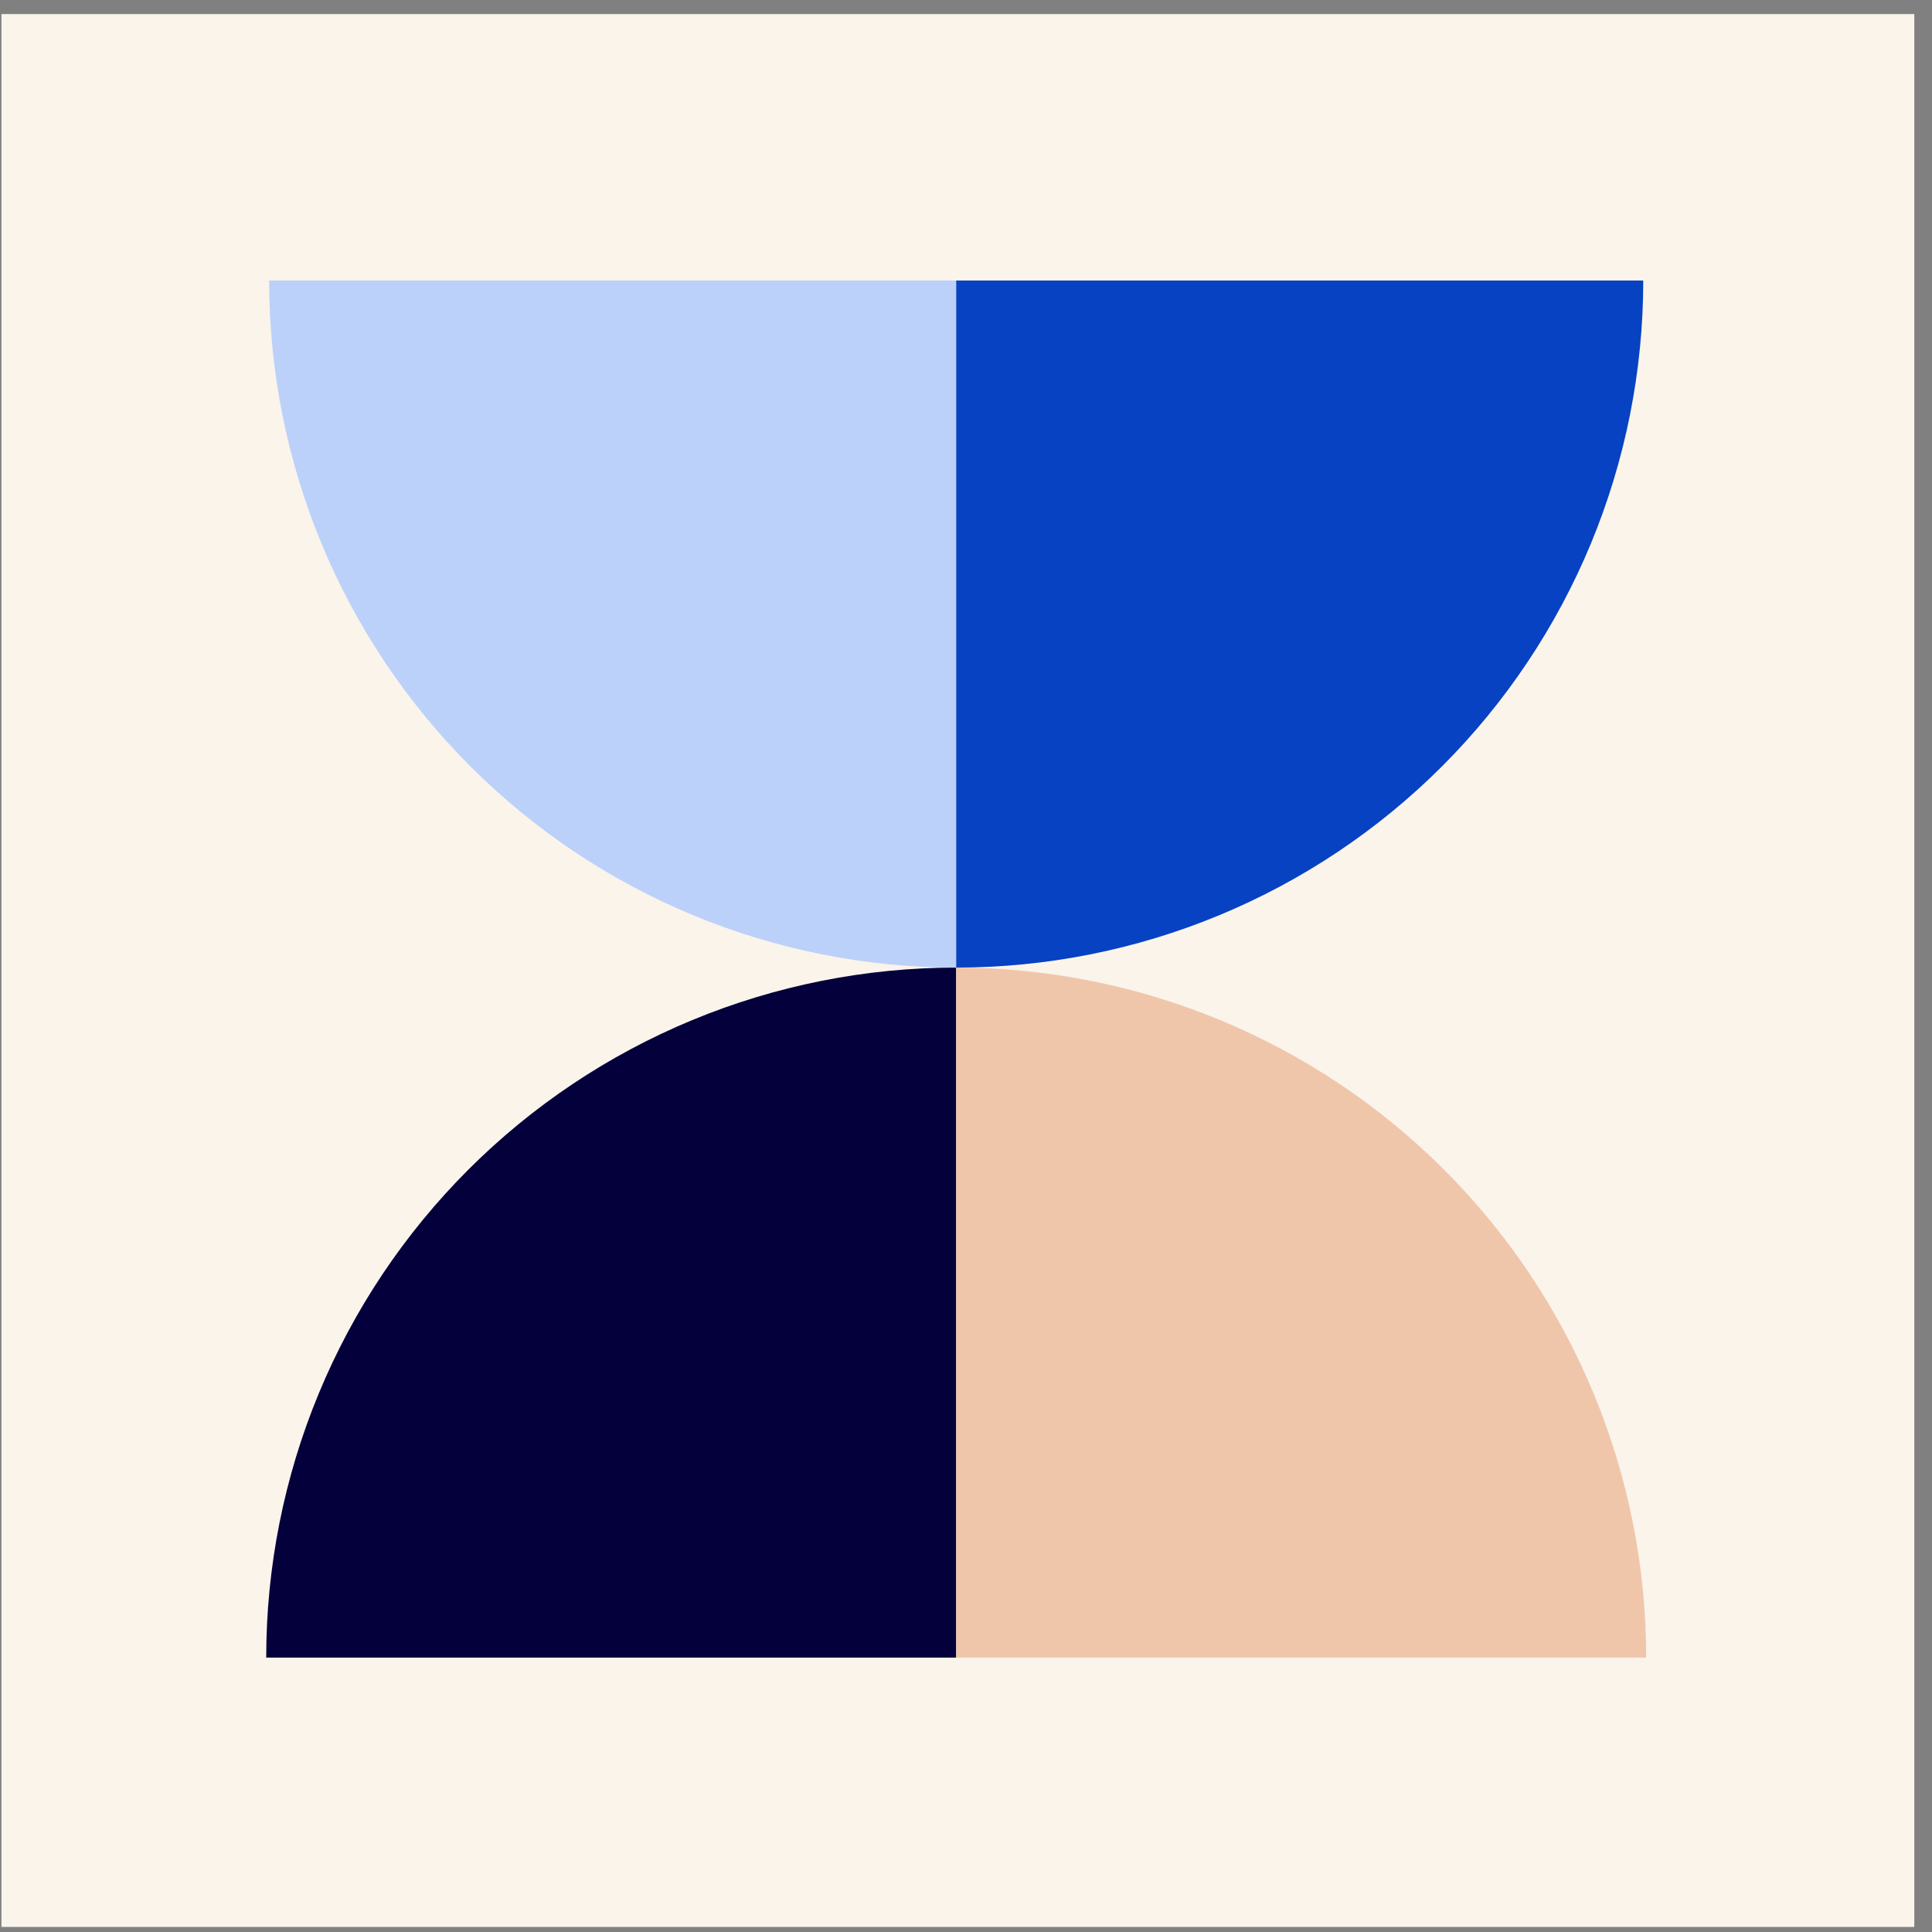 <svg width="101" height="101" viewBox="0 0 101 101" fill="none" xmlns="http://www.w3.org/2000/svg">
<rect x="0" y="0" width="101" height="101" fill="#808080" stroke="none"/>
<g clip-path="url(#clip0_6648_39983)">
<rect width="100" height="100" transform="translate(0.075 0.736)" fill="#FAF4EB"/>
<path d="M49.988 50.583C45.251 50.583 40.56 51.516 36.184 53.329C31.808 55.142 27.831 57.798 24.482 61.148C21.132 64.497 18.475 68.474 16.663 72.85C14.85 77.227 13.917 81.917 13.917 86.654L49.988 86.654L49.988 50.583Z" fill="#04003B"/>
<path d="M49.987 50.583C54.724 50.583 59.415 51.516 63.791 53.329C68.167 55.142 72.144 57.798 75.493 61.148C78.843 64.497 81.5 68.474 83.312 72.85C85.125 77.227 86.058 81.917 86.058 86.654L49.987 86.654L49.987 50.583Z" fill="#F0C6AB"/>
<path d="M49.988 50.584C45.271 50.584 40.601 49.654 36.243 47.849C31.885 46.044 27.926 43.399 24.59 40.063C21.255 36.728 18.61 32.769 16.805 28.411C15 24.053 14.07 19.383 14.07 14.666L49.988 14.666L49.988 50.584Z" fill="#BCD1F9"/>
<path d="M49.987 50.583C54.704 50.583 59.374 49.654 63.732 47.849C68.09 46.044 72.049 43.398 75.385 40.063C78.72 36.727 81.365 32.768 83.171 28.41C84.975 24.052 85.905 19.382 85.905 14.665L49.987 14.665L49.987 50.583Z" fill="#0742C3"/>
</g>
<defs>
<clipPath id="clip0_6648_39983">
<rect width="100" height="100" fill="white" transform="translate(0.075 0.736)"/>
</clipPath>
</defs>
</svg>
